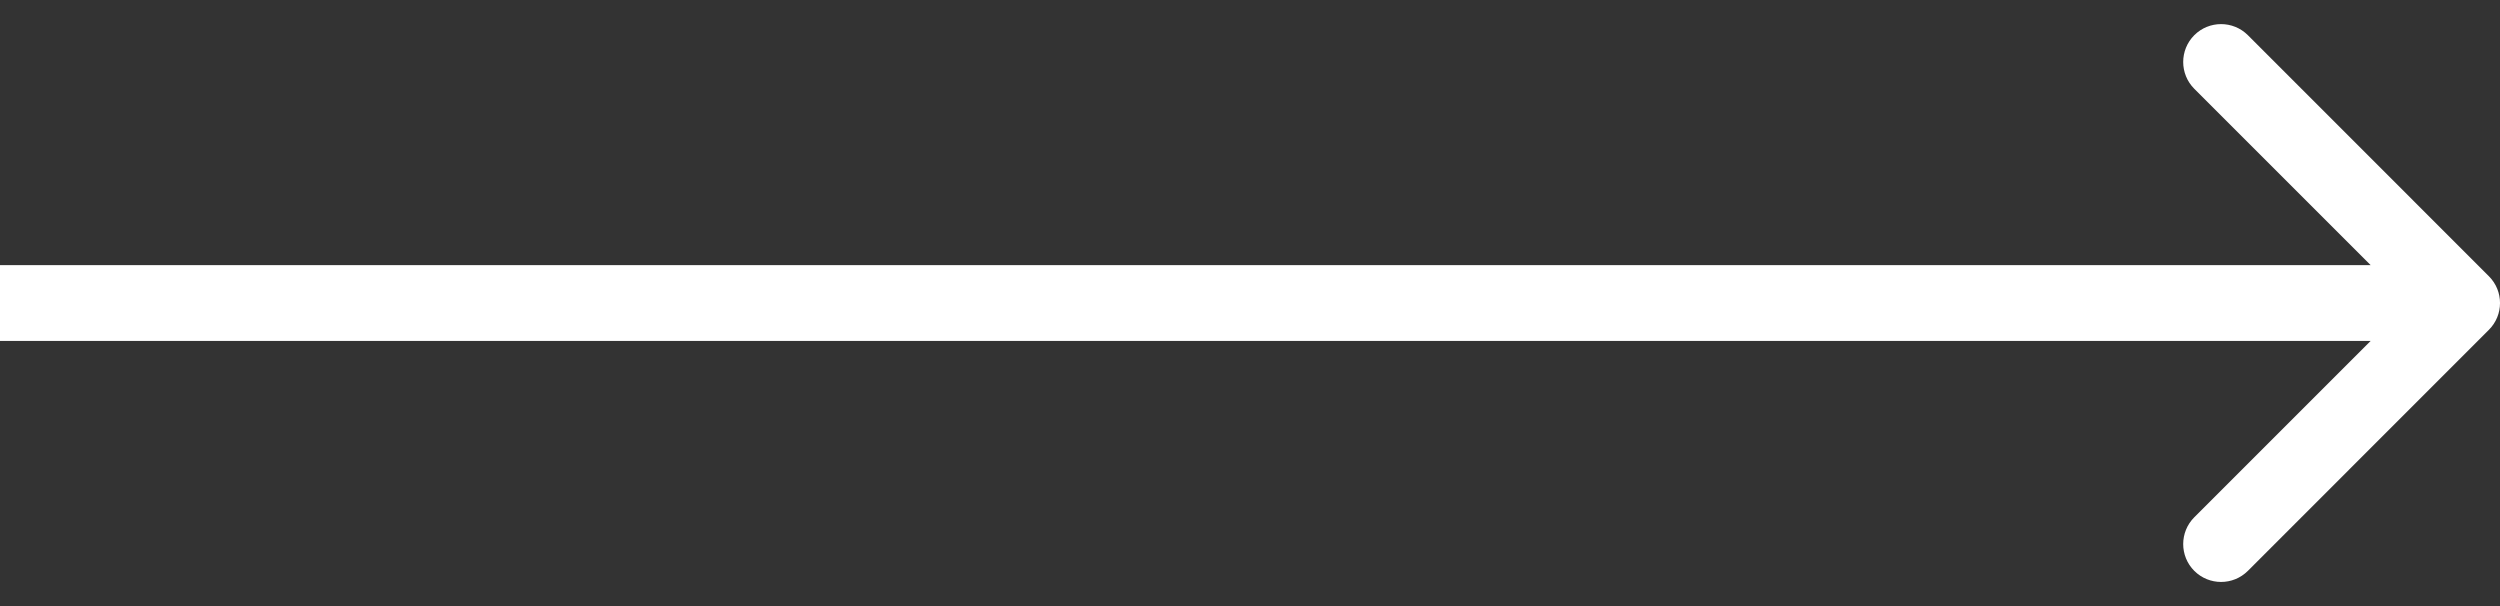 <svg xmlns="http://www.w3.org/2000/svg" xmlns:xlink="http://www.w3.org/1999/xlink" id="Livello_1" x="0px" y="0px" width="66px" height="16px" viewBox="0 0 66 16" xml:space="preserve">
<rect x="0" y="0" width="66" height="16" fill="#333333" stroke="none"/>
<path fill="#FFFFFF" d="M65.707,8.707c0.391-0.391,0.391-1.023,0-1.414l-6.363-6.364c-0.391-0.39-1.024-0.39-1.415,0  c-0.39,0.391-0.39,1.024,0,1.415L63.586,8l-5.657,5.656c-0.39,0.391-0.39,1.024,0,1.415c0.391,0.39,1.024,0.39,1.415,0L65.707,8.707  z M0,9h65V7H0V9z"></path>
</svg>